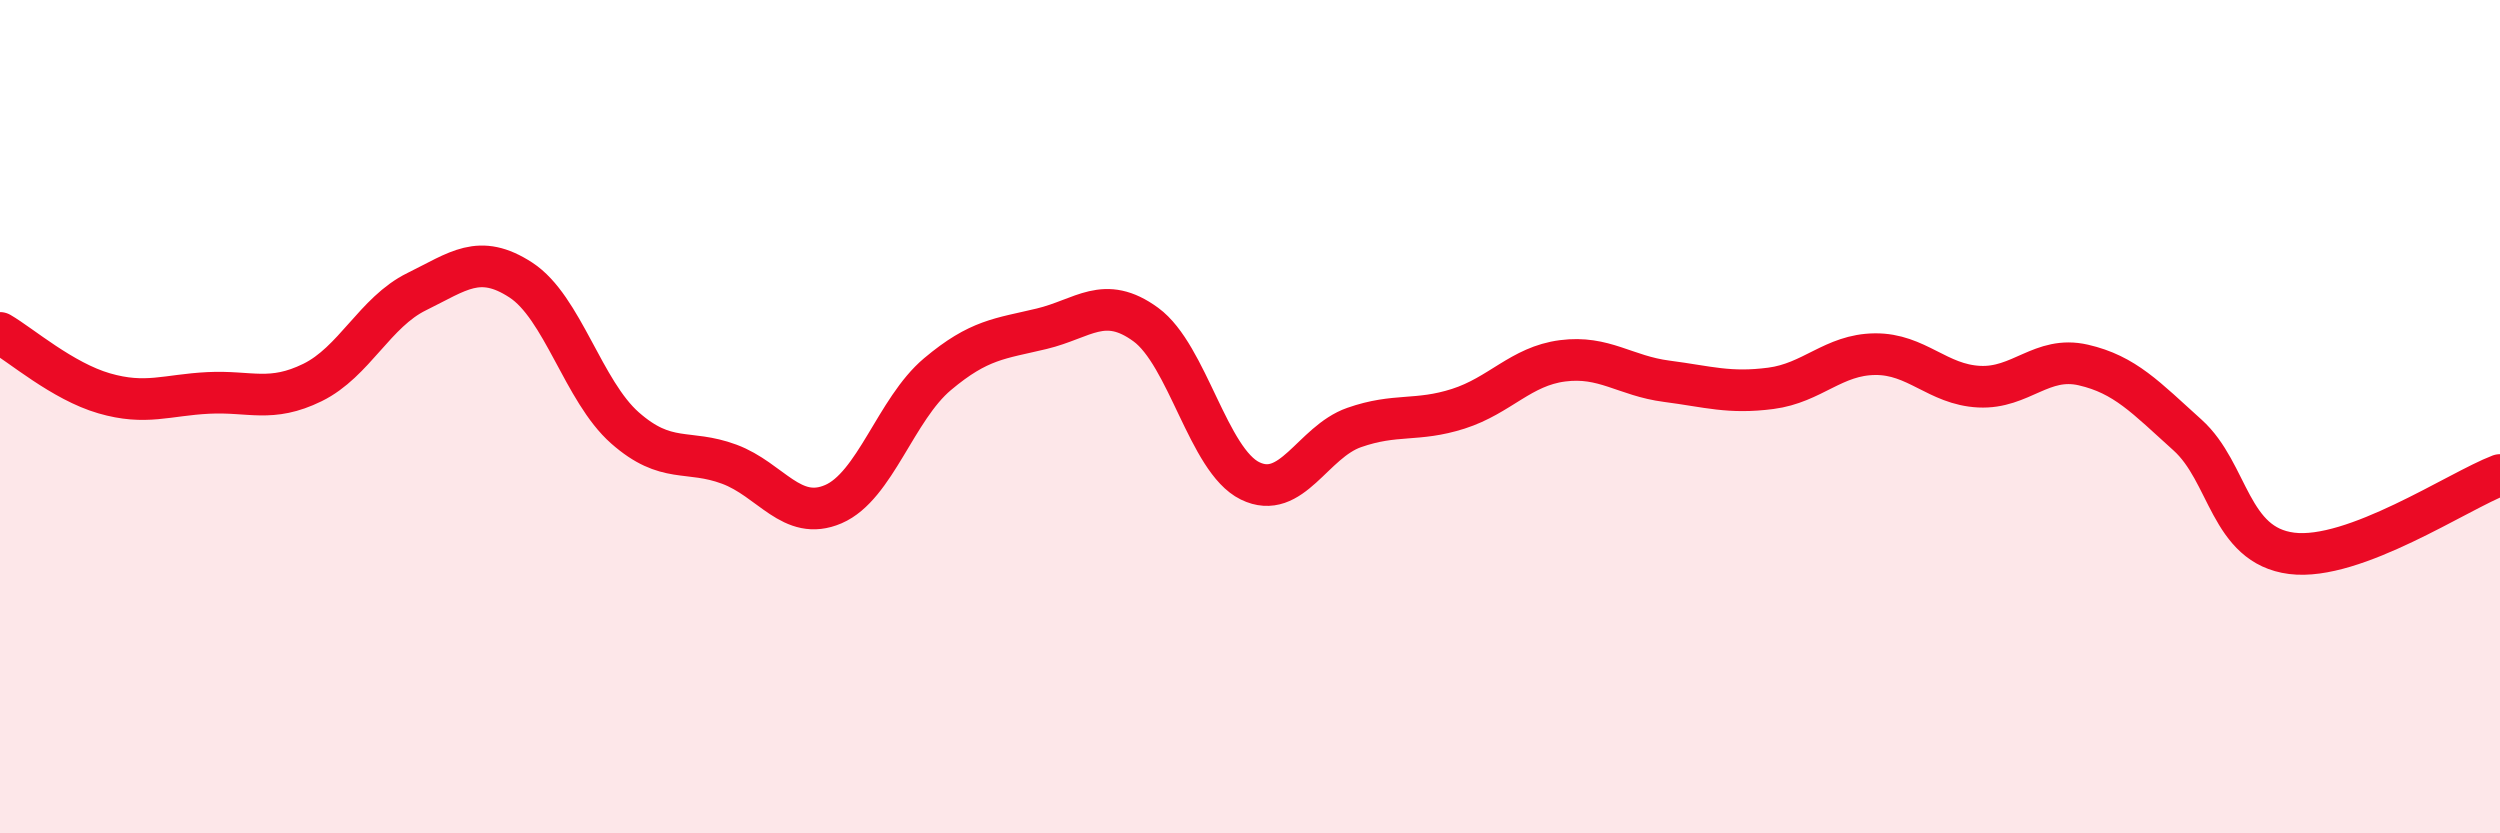 
    <svg width="60" height="20" viewBox="0 0 60 20" xmlns="http://www.w3.org/2000/svg">
      <path
        d="M 0,7.99 C 0.5,8.28 1.5,9.15 2.5,9.44 C 3.5,9.73 4,9.48 5,9.43 C 6,9.38 6.5,9.67 7.5,9.18 C 8.5,8.69 9,7.49 10,7 C 11,6.51 11.5,6.07 12.5,6.72 C 13.5,7.37 14,9.39 15,10.27 C 16,11.15 16.5,10.77 17.5,11.14 C 18.5,11.51 19,12.53 20,12.1 C 21,11.67 21.5,9.82 22.5,8.98 C 23.5,8.14 24,8.13 25,7.89 C 26,7.65 26.5,7.06 27.5,7.79 C 28.5,8.52 29,11.05 30,11.54 C 31,12.03 31.5,10.61 32.5,10.26 C 33.5,9.91 34,10.13 35,9.81 C 36,9.49 36.5,8.79 37.5,8.66 C 38.5,8.53 39,9.02 40,9.15 C 41,9.28 41.5,9.45 42.5,9.32 C 43.5,9.19 44,8.51 45,8.5 C 46,8.49 46.5,9.23 47.5,9.28 C 48.5,9.33 49,8.53 50,8.76 C 51,8.99 51.5,9.54 52.5,10.44 C 53.5,11.34 53.5,13.09 55,13.28 C 56.5,13.47 59,11.78 60,11.4L60 20L0 20Z"
        fill="#EB0A25"
        opacity="0.1"
        stroke-linecap="round"
        stroke-linejoin="round"
      />
      <path
        d="M 0,7.99 C 0.5,8.28 1.5,9.15 2.5,9.44 C 3.5,9.73 4,9.48 5,9.43 C 6,9.38 6.5,9.67 7.5,9.18 C 8.5,8.69 9,7.49 10,7 C 11,6.51 11.5,6.07 12.5,6.72 C 13.5,7.37 14,9.39 15,10.27 C 16,11.15 16.5,10.77 17.5,11.14 C 18.5,11.51 19,12.53 20,12.1 C 21,11.67 21.5,9.82 22.5,8.98 C 23.5,8.14 24,8.13 25,7.89 C 26,7.65 26.5,7.06 27.5,7.79 C 28.5,8.52 29,11.05 30,11.54 C 31,12.03 31.5,10.61 32.5,10.26 C 33.5,9.91 34,10.13 35,9.81 C 36,9.49 36.5,8.79 37.5,8.66 C 38.5,8.53 39,9.02 40,9.15 C 41,9.28 41.5,9.45 42.5,9.32 C 43.5,9.19 44,8.51 45,8.5 C 46,8.49 46.5,9.23 47.5,9.28 C 48.5,9.33 49,8.53 50,8.76 C 51,8.99 51.5,9.54 52.5,10.44 C 53.5,11.34 53.5,13.09 55,13.28 C 56.5,13.47 59,11.78 60,11.4"
        stroke="#EB0A25"
        stroke-width="1"
        fill="none"
        stroke-linecap="round"
        stroke-linejoin="round"
      />
    </svg>
  